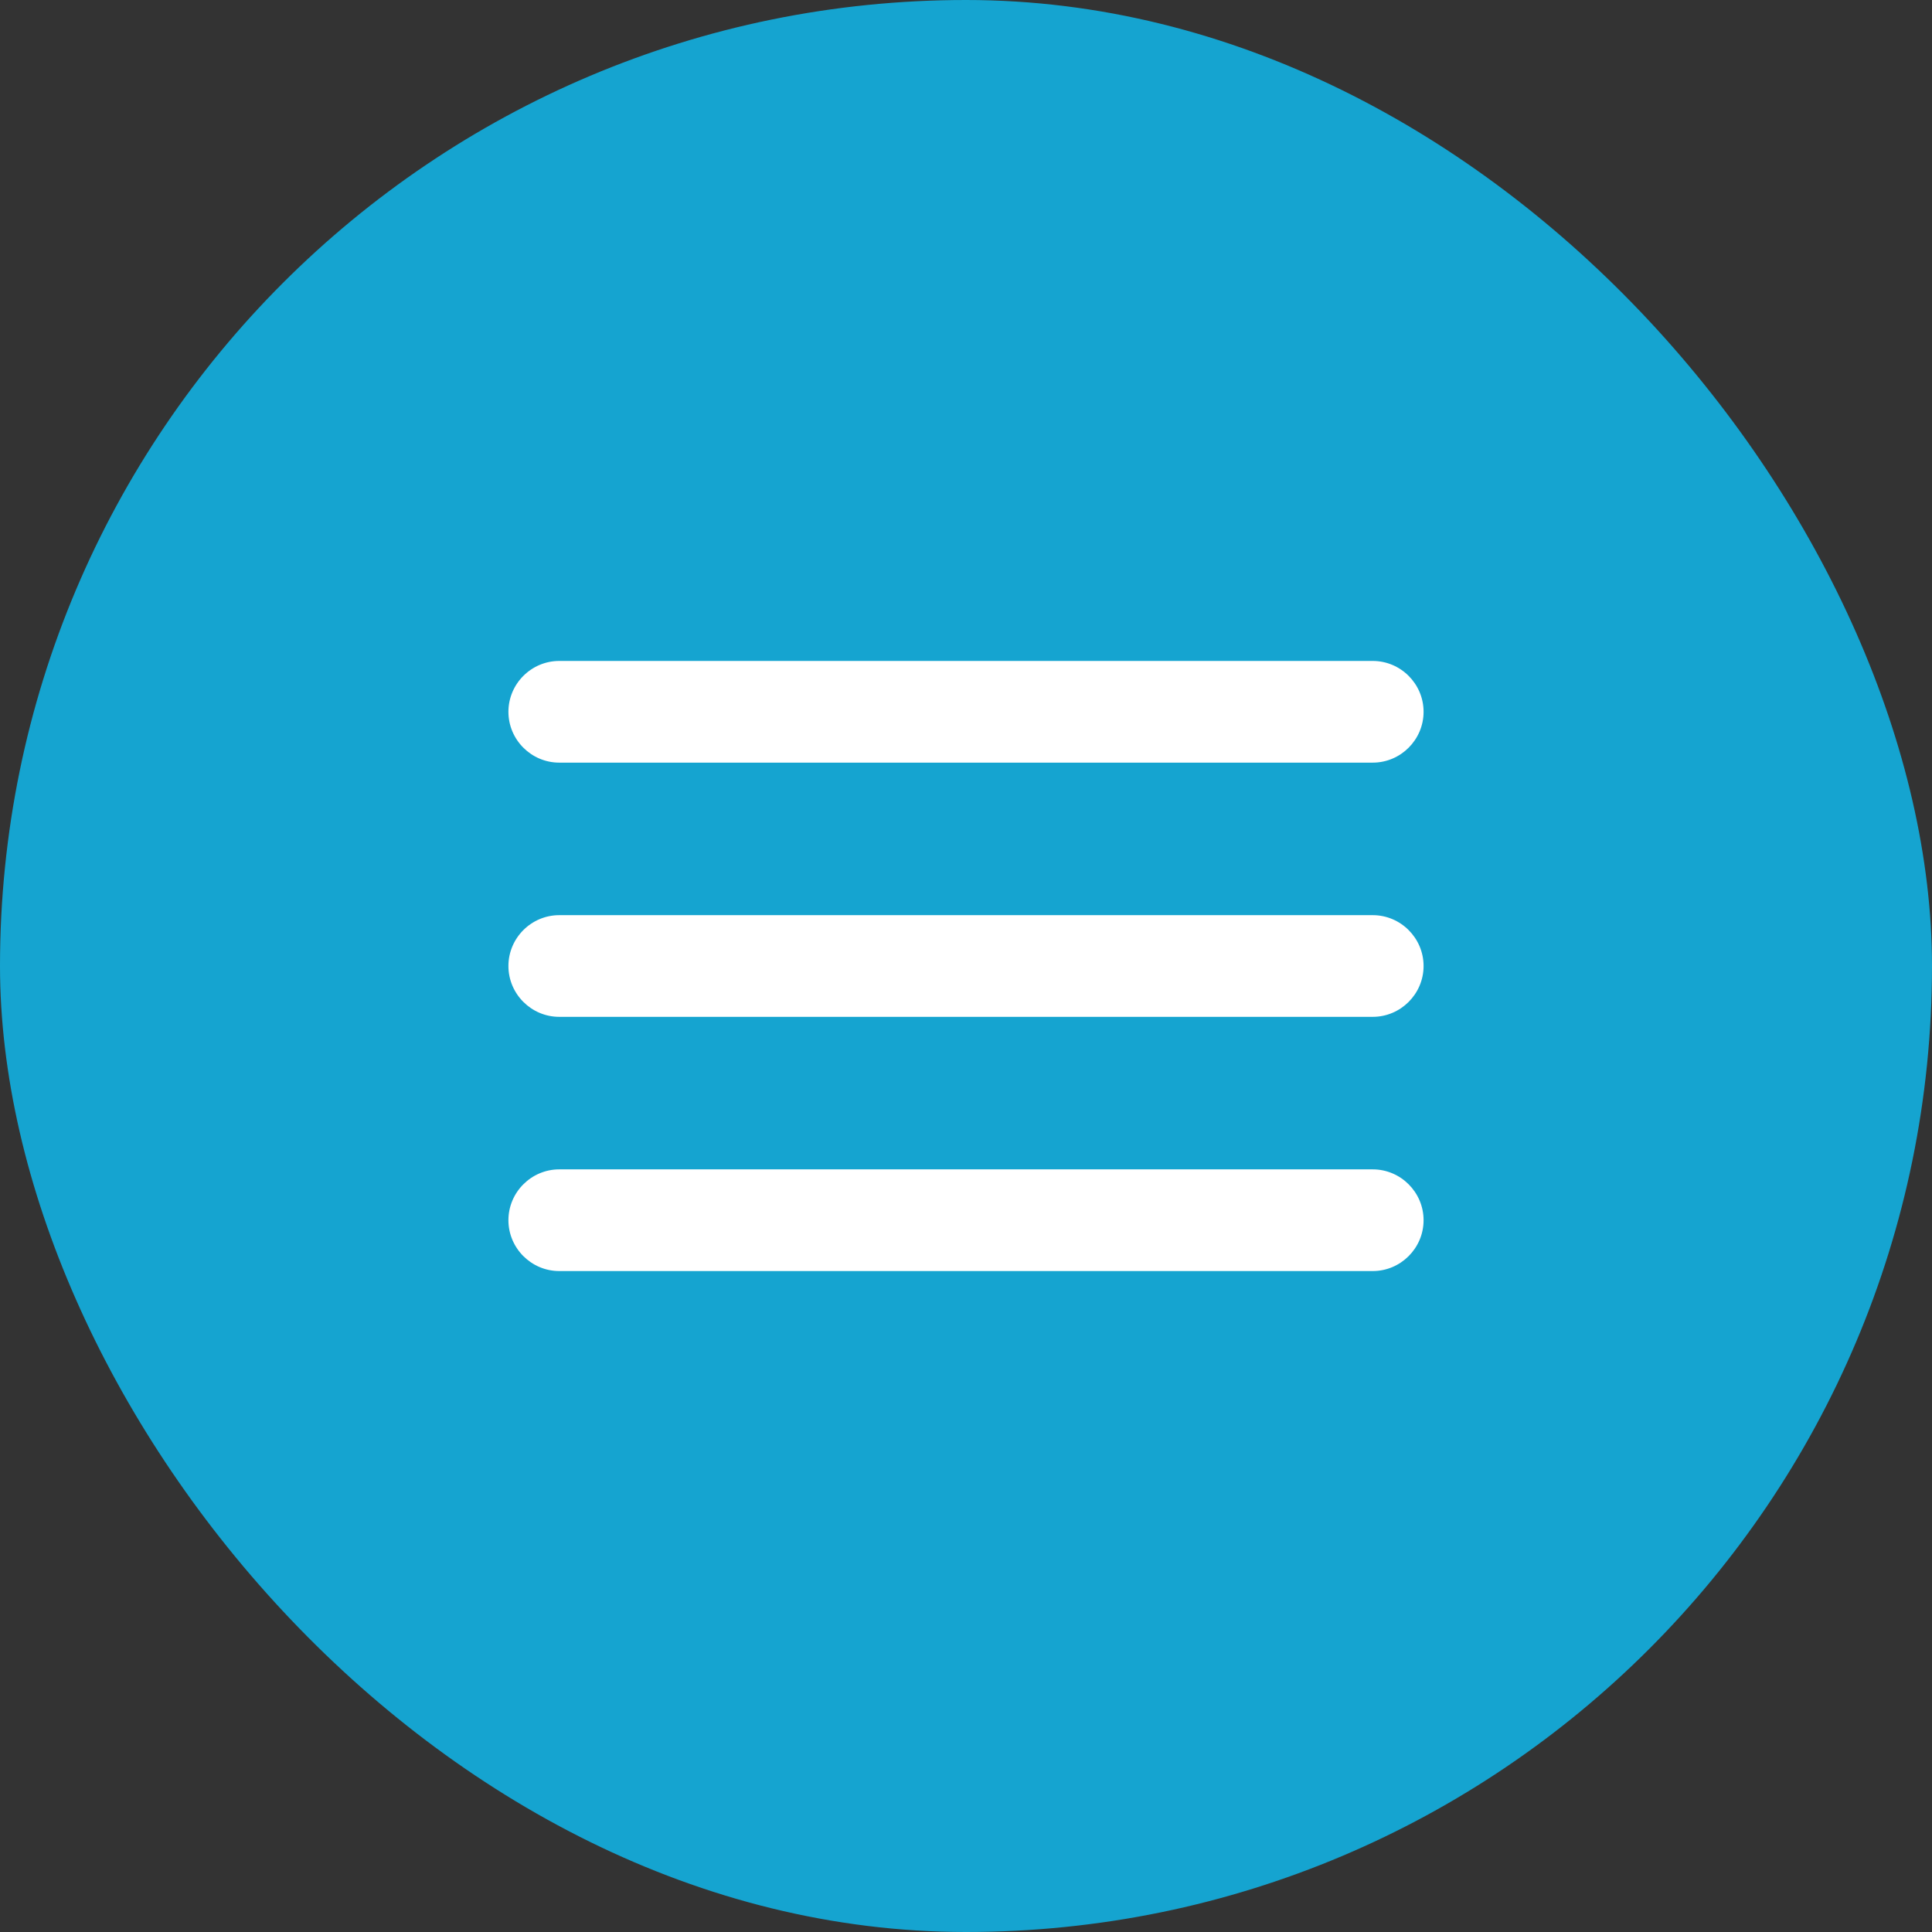 <?xml version="1.0" encoding="UTF-8"?> <svg xmlns="http://www.w3.org/2000/svg" width="38" height="38" viewBox="0 0 38 38" fill="none"><rect x="0" y="0" width="38" height="38" fill="#333333" stroke="none"/><rect width="38" height="38" rx="19" fill="#15A4D0"></rect><path d="M11 25H27C27.55 25 28 24.55 28 24C28 23.45 27.55 23 27 23H11C10.45 23 10 23.45 10 24C10 24.55 10.45 25 11 25ZM11 20H27C27.55 20 28 19.55 28 19C28 18.45 27.55 18 27 18H11C10.45 18 10 18.45 10 19C10 19.55 10.45 20 11 20ZM10 14C10 14.55 10.45 15 11 15H27C27.55 15 28 14.55 28 14C28 13.45 27.55 13 27 13H11C10.45 13 10 13.45 10 14Z" fill="white"></path></svg> 